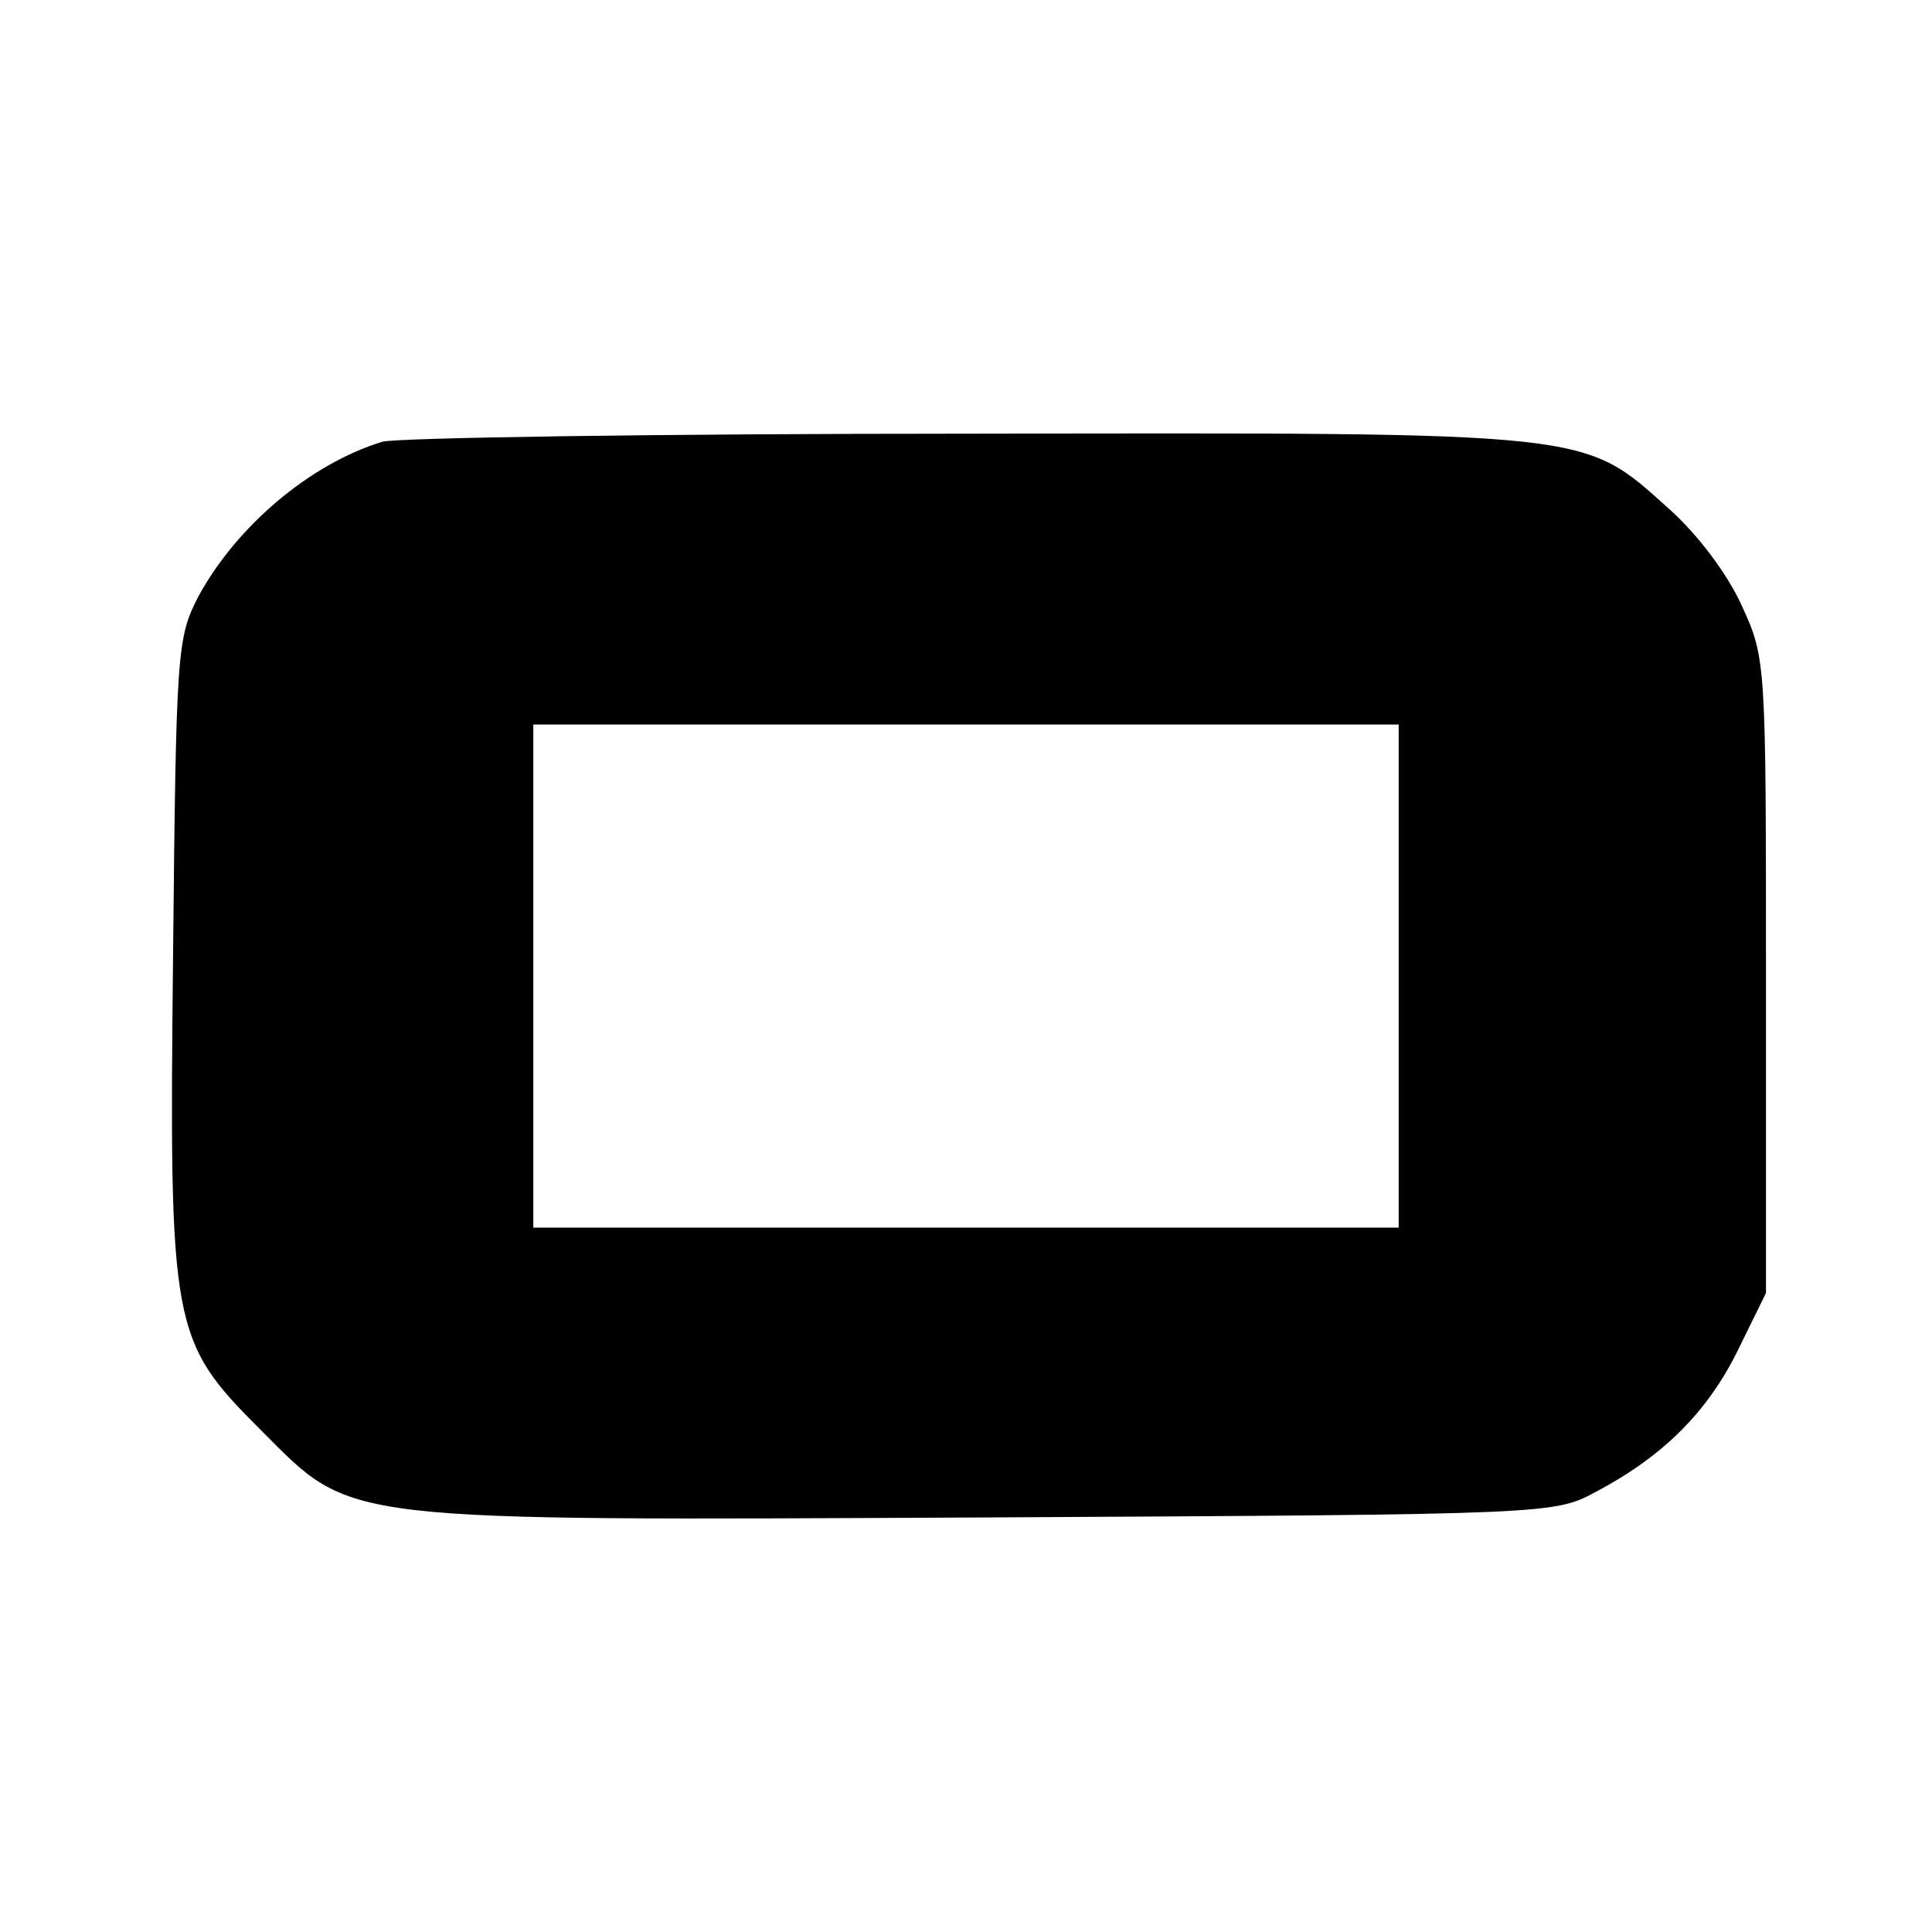 <?xml version="1.0" standalone="no"?>
<!DOCTYPE svg PUBLIC "-//W3C//DTD SVG 20010904//EN"
 "http://www.w3.org/TR/2001/REC-SVG-20010904/DTD/svg10.dtd">
<svg version="1.0" xmlns="http://www.w3.org/2000/svg"
 width="192pt" height="192pt" viewBox="0 0 192 192"
 preserveAspectRatio="xMidYMid meet">
<g transform="translate(0,192) scale(0.1,-0.1)"
fill="#000000" stroke="none">
<path d="M380 1481 c-72 -22 -145 -84 -183 -154 -21 -41 -22 -53 -25 -355 -4
-374 -2 -384 88 -474 92 -92 71 -89 726 -86 558 3 559 3 601 26 66 35 110 79
140 140 l28 57 0 315 c0 311 0 316 -24 368 -14 31 -43 70 -72 96 -87 78 -71
76 -698 75 -306 0 -567 -4 -581 -8z m1010 -531 l0 -250 -430 0 -430 0 0 250 0
250 430 0 430 0 0 -250z"/>
</g>
</svg>
